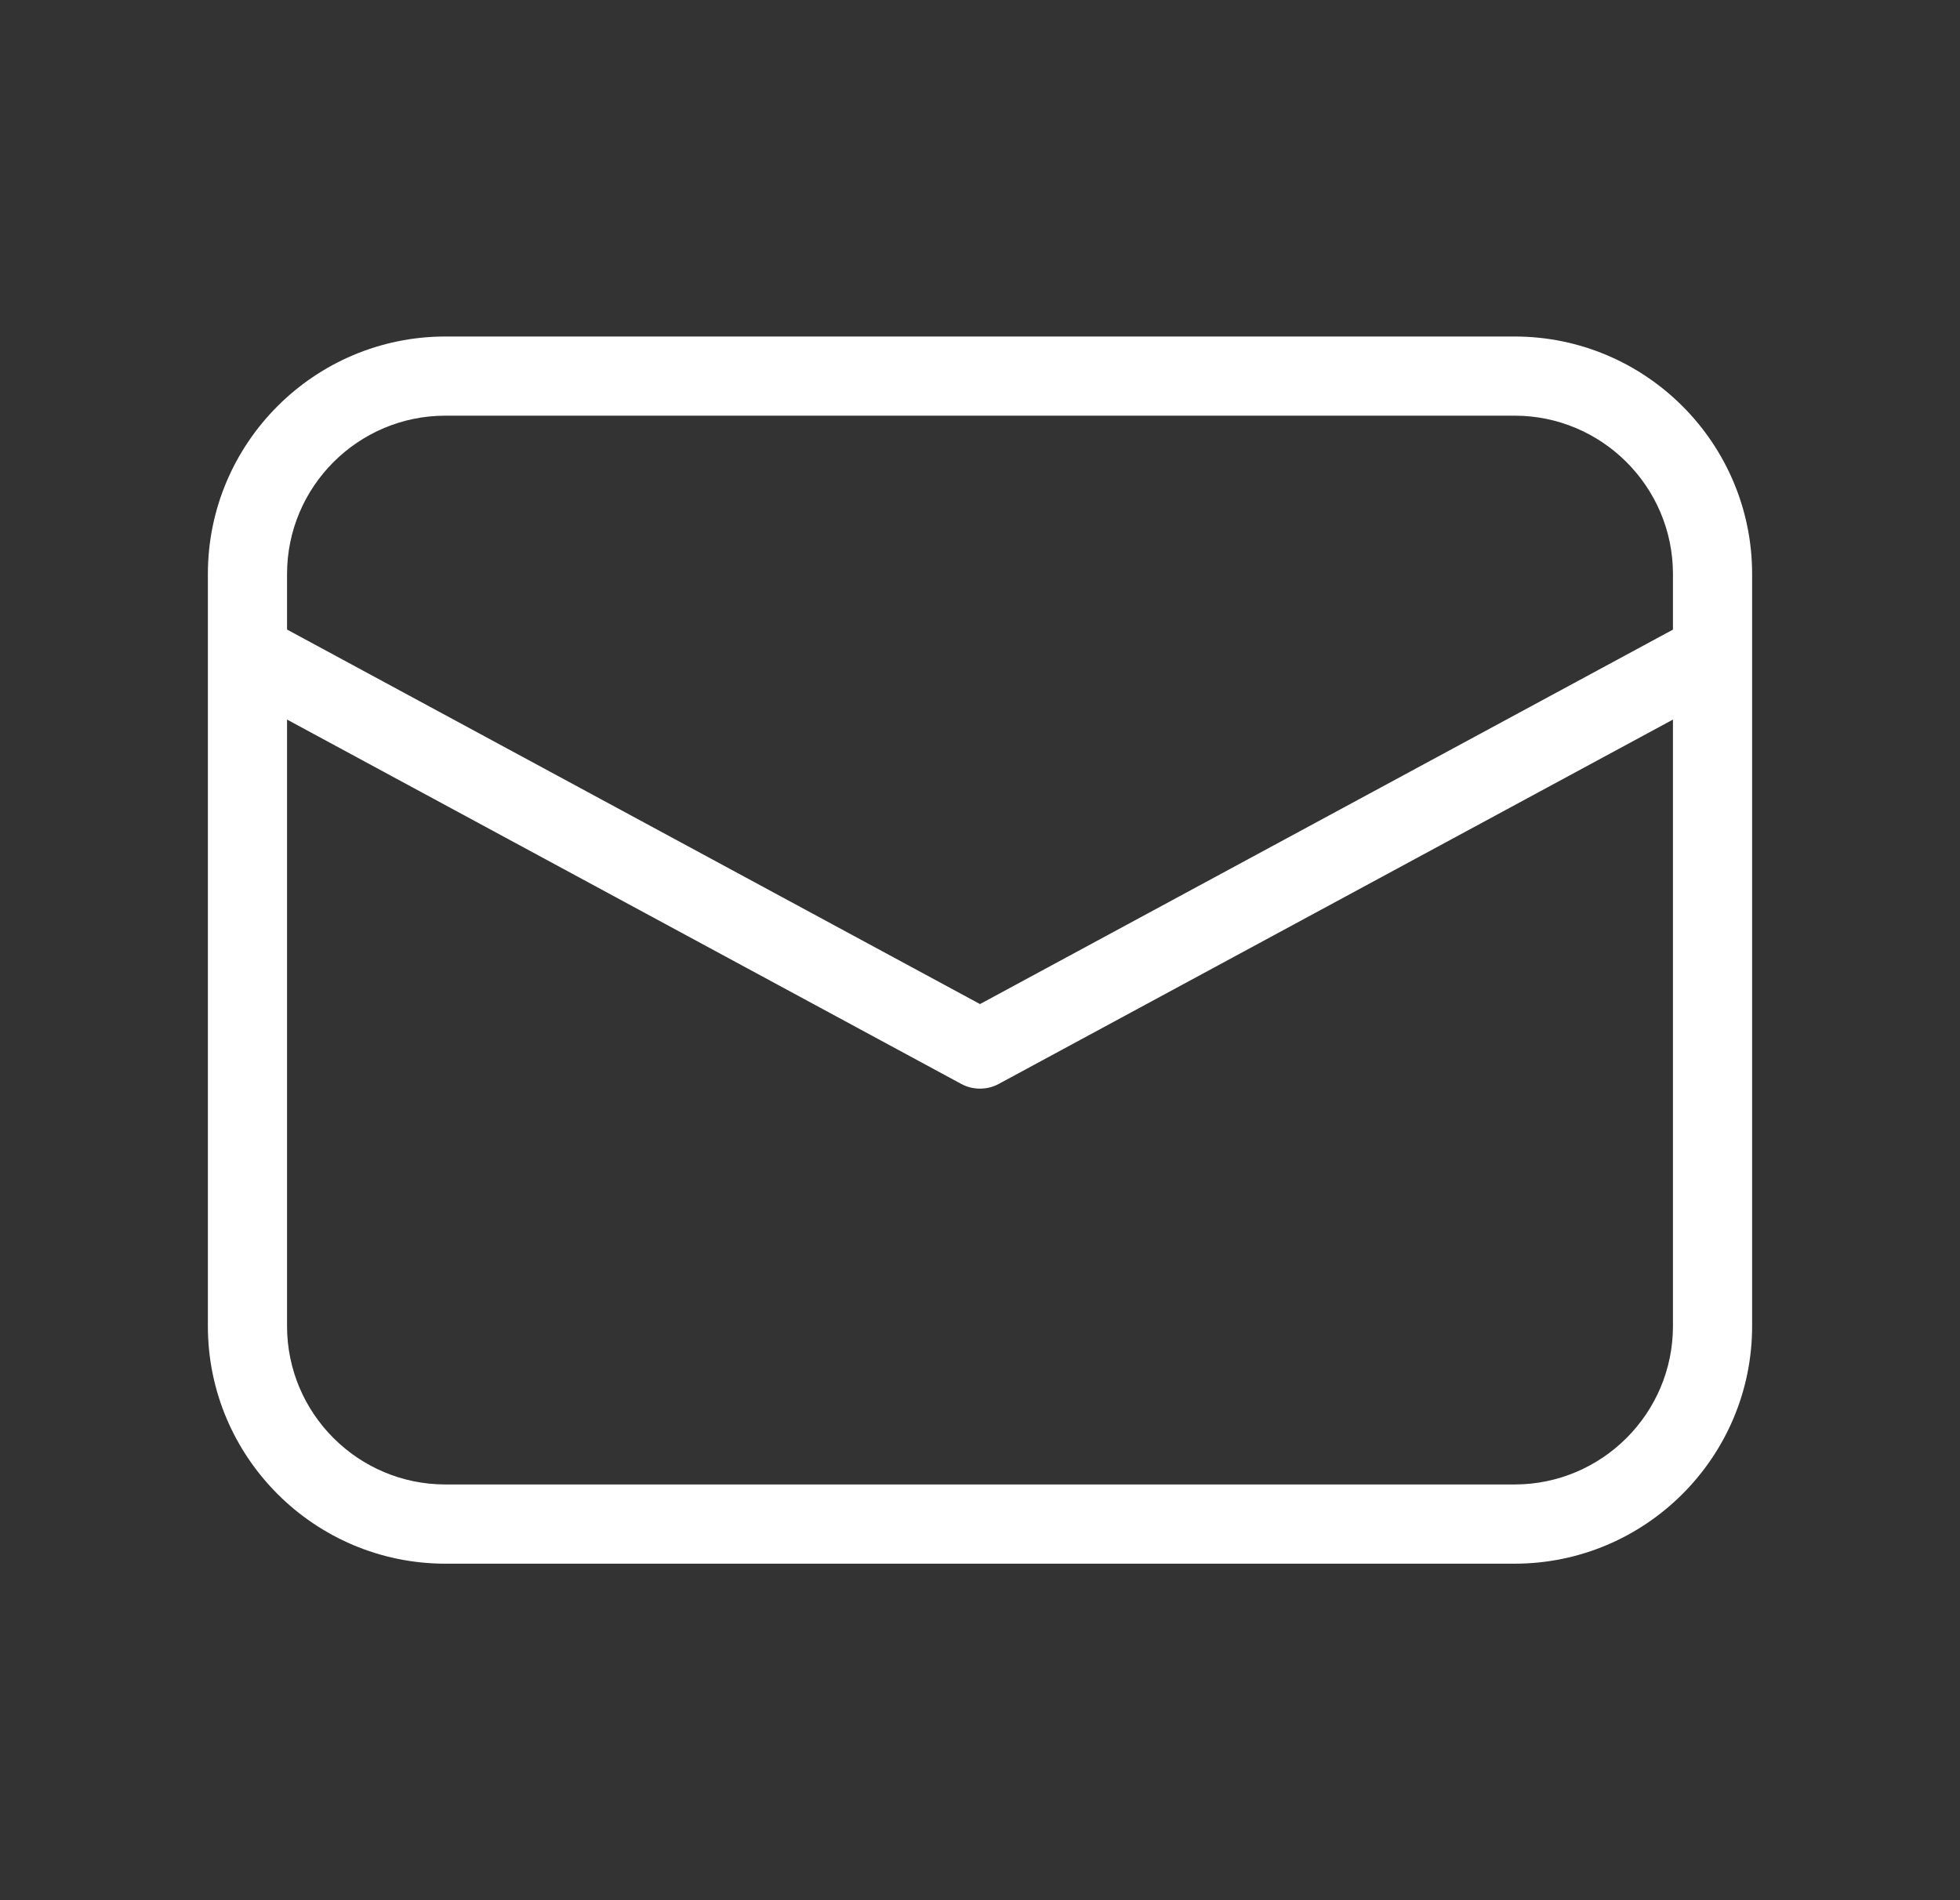 <svg width="33" height="32" viewBox="0 0 33 32" fill="none" xmlns="http://www.w3.org/2000/svg">
<rect x="0" y="0" width="33" height="32" fill="#333333" stroke="none"/>
<g id="mail">
<path id="Vector" d="M25.5 5.667H7.5C5.294 5.667 3.5 7.461 3.5 9.667V22.333C3.5 24.538 5.294 26.333 7.5 26.333H25.5C27.706 26.333 29.5 24.538 29.5 22.333V9.667C29.5 7.461 27.706 5.667 25.5 5.667ZM7.5 7H25.5C26.97 7 28.167 8.196 28.167 9.667V10.603L16.5 16.909L4.833 10.602V9.667C4.833 8.196 6.029 7 7.5 7ZM25.5 24.999H7.5C6.029 24.999 4.833 23.803 4.833 22.333V12.118L16.183 18.253C16.282 18.307 16.391 18.333 16.5 18.333C16.609 18.333 16.718 18.307 16.817 18.253L28.167 12.118V22.333C28.167 23.803 26.97 24.999 25.5 24.999Z" fill="white"/>
</g>
</svg>
